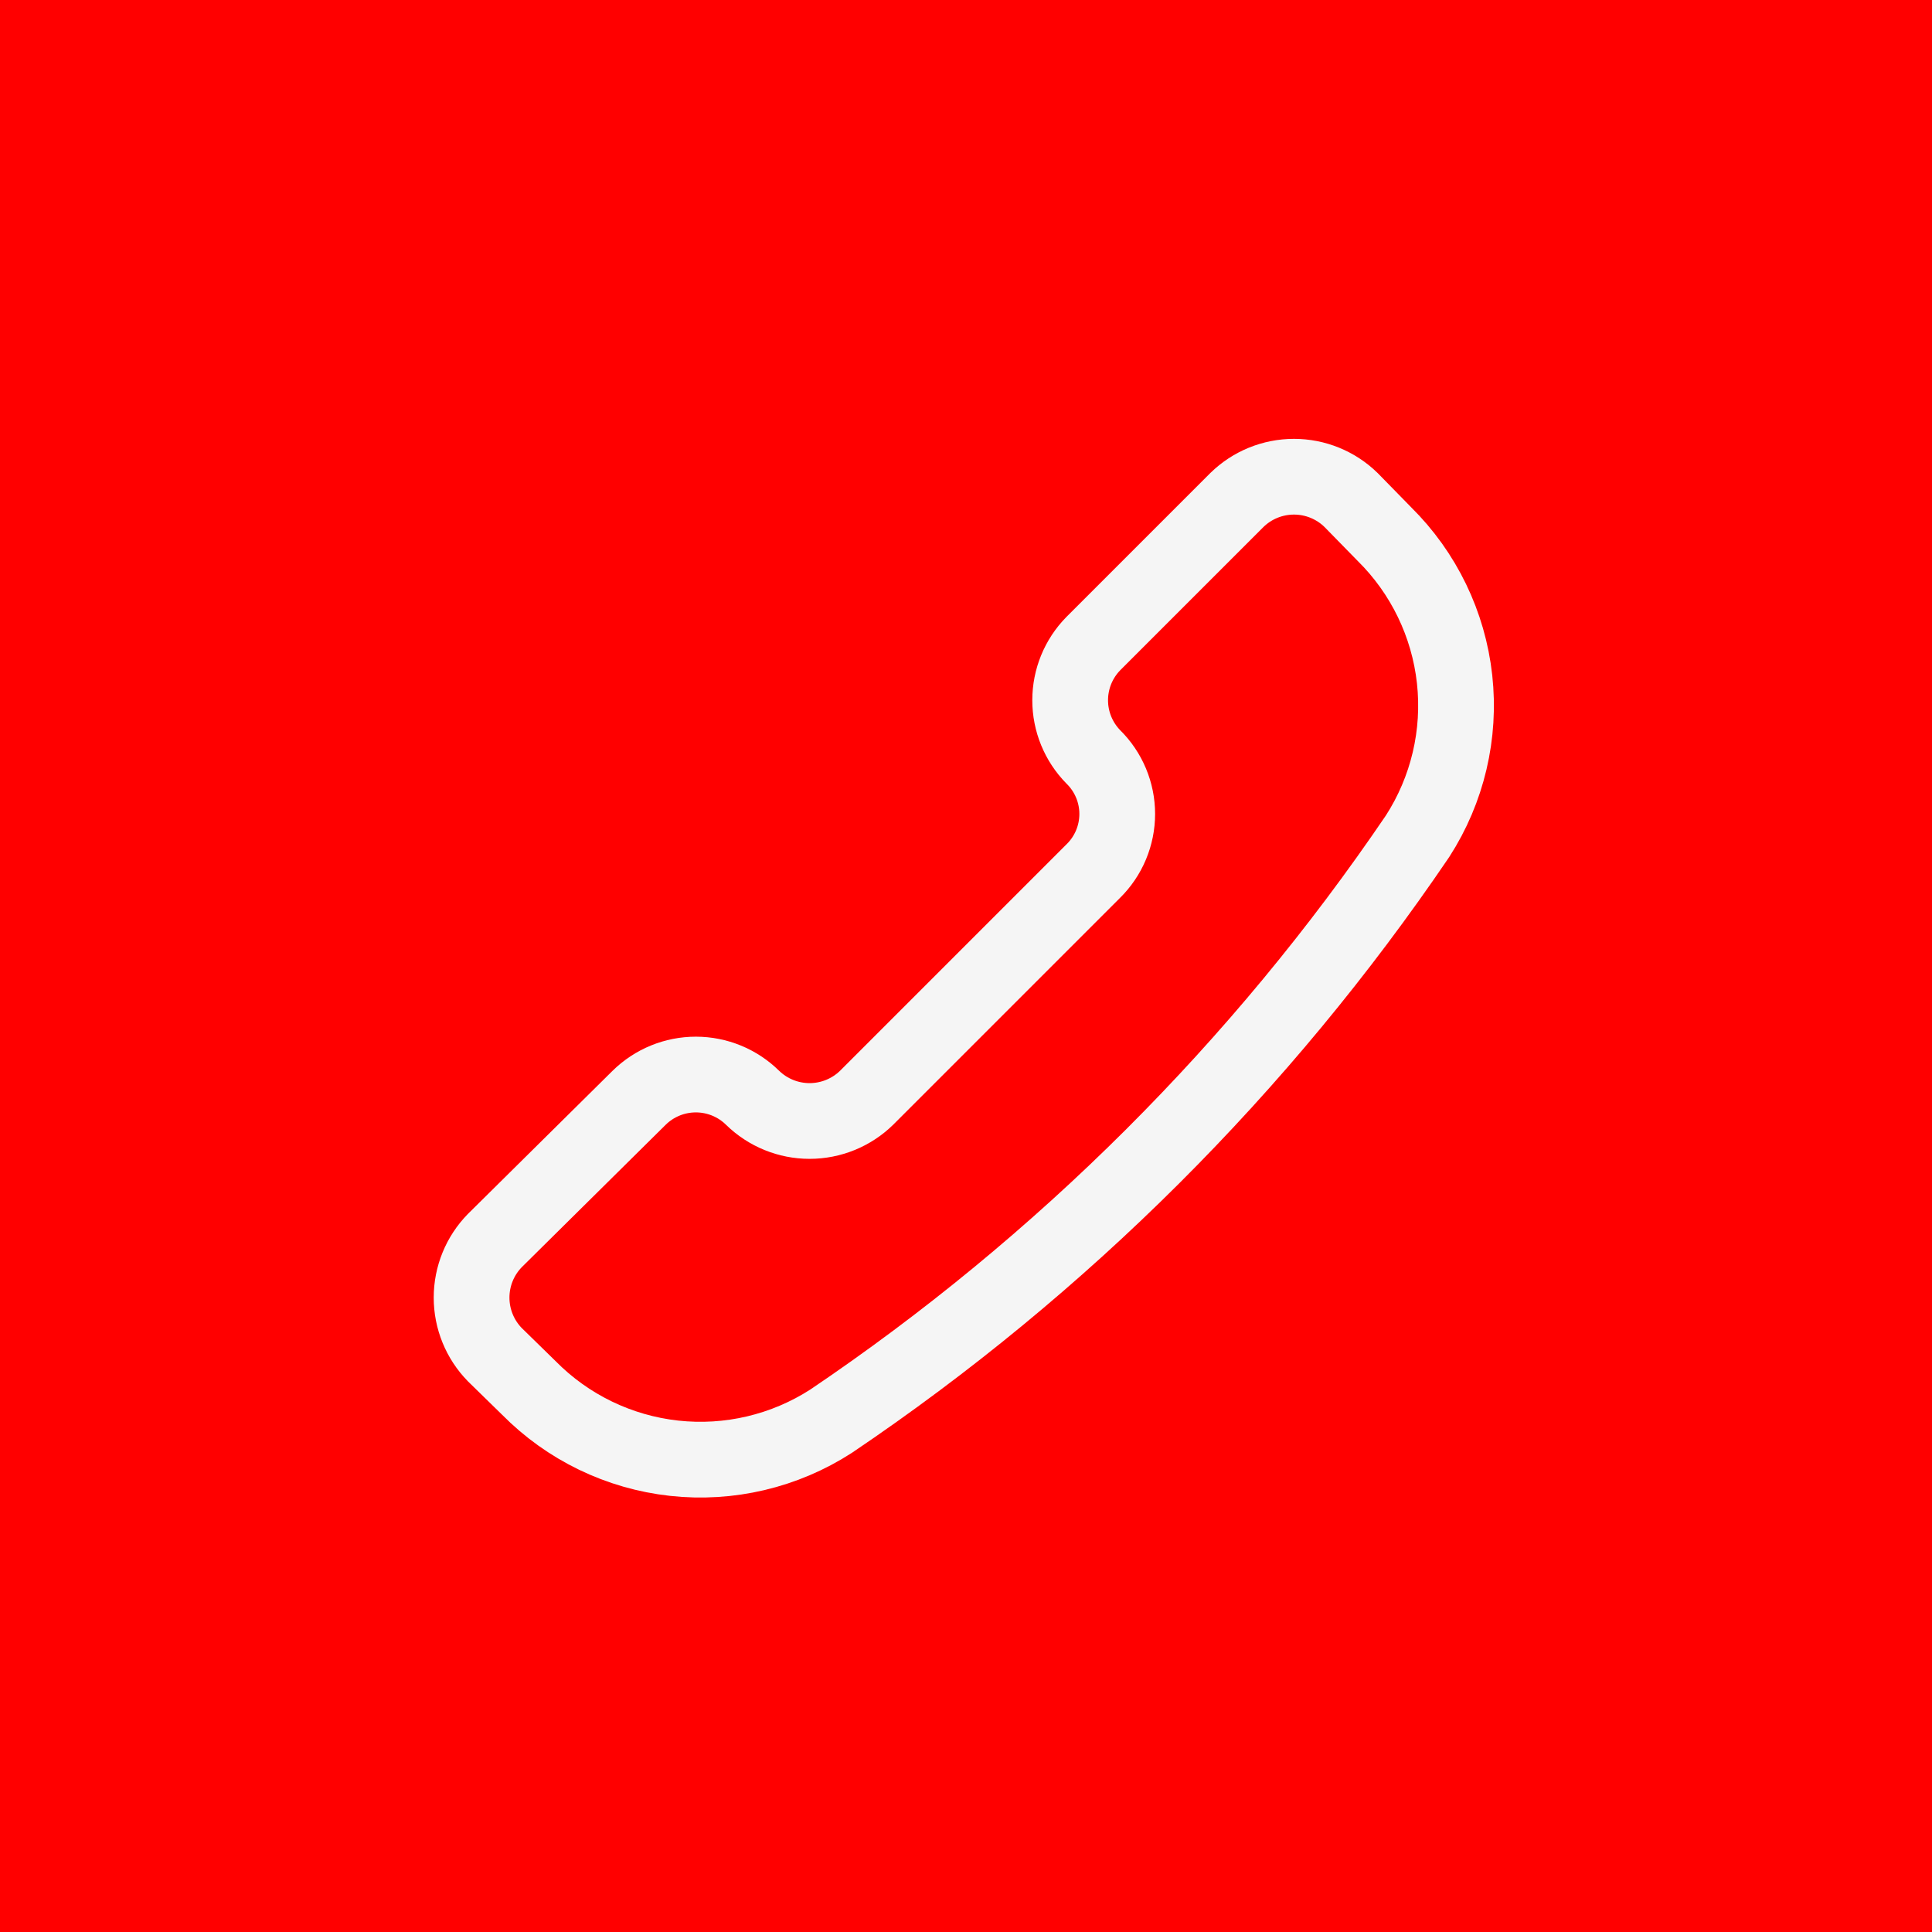 <?xml version="1.0" encoding="UTF-8"?> <svg xmlns="http://www.w3.org/2000/svg" width="441" height="441" viewBox="0 0 441 441" fill="none"><rect width="441" height="441" fill="#FF0000"></rect><g clip-path="url(#clip0_562_2)"><path d="M189.712 324.398C179.09 331.25 166.431 334.237 153.865 332.856C141.299 331.473 129.593 325.807 120.714 316.808L112.951 309.218C109.548 305.736 107.643 301.062 107.643 296.195C107.643 291.327 109.548 286.651 112.951 283.172L145.898 250.569C149.35 247.177 153.996 245.276 158.836 245.276C163.675 245.276 168.321 247.177 171.773 250.569C175.253 253.972 179.928 255.878 184.796 255.878C189.664 255.878 194.339 253.972 197.82 250.569L249.569 198.82C251.295 197.119 252.666 195.092 253.601 192.856C254.537 190.62 255.019 188.22 255.019 185.797C255.019 183.373 254.537 180.974 253.601 178.738C252.666 176.502 251.295 174.474 249.569 172.773C246.176 169.322 244.276 164.676 244.276 159.836C244.276 154.996 246.176 150.351 249.569 146.899L282.343 114.124C285.824 110.721 290.498 108.816 295.366 108.816C300.235 108.816 304.909 110.721 308.39 114.124L315.981 121.887C324.978 130.766 330.644 142.473 332.027 155.038C333.41 167.604 330.423 180.263 323.569 190.885C287.862 243.509 242.428 288.826 189.712 324.398Z" stroke="#F5F5F5" stroke-width="17.286" stroke-linecap="round" stroke-linejoin="round"></path></g><defs><clipPath id="clip0_562_2"><rect width="242" height="242" fill="white" transform="translate(99 100)"></rect></clipPath></defs></svg> 